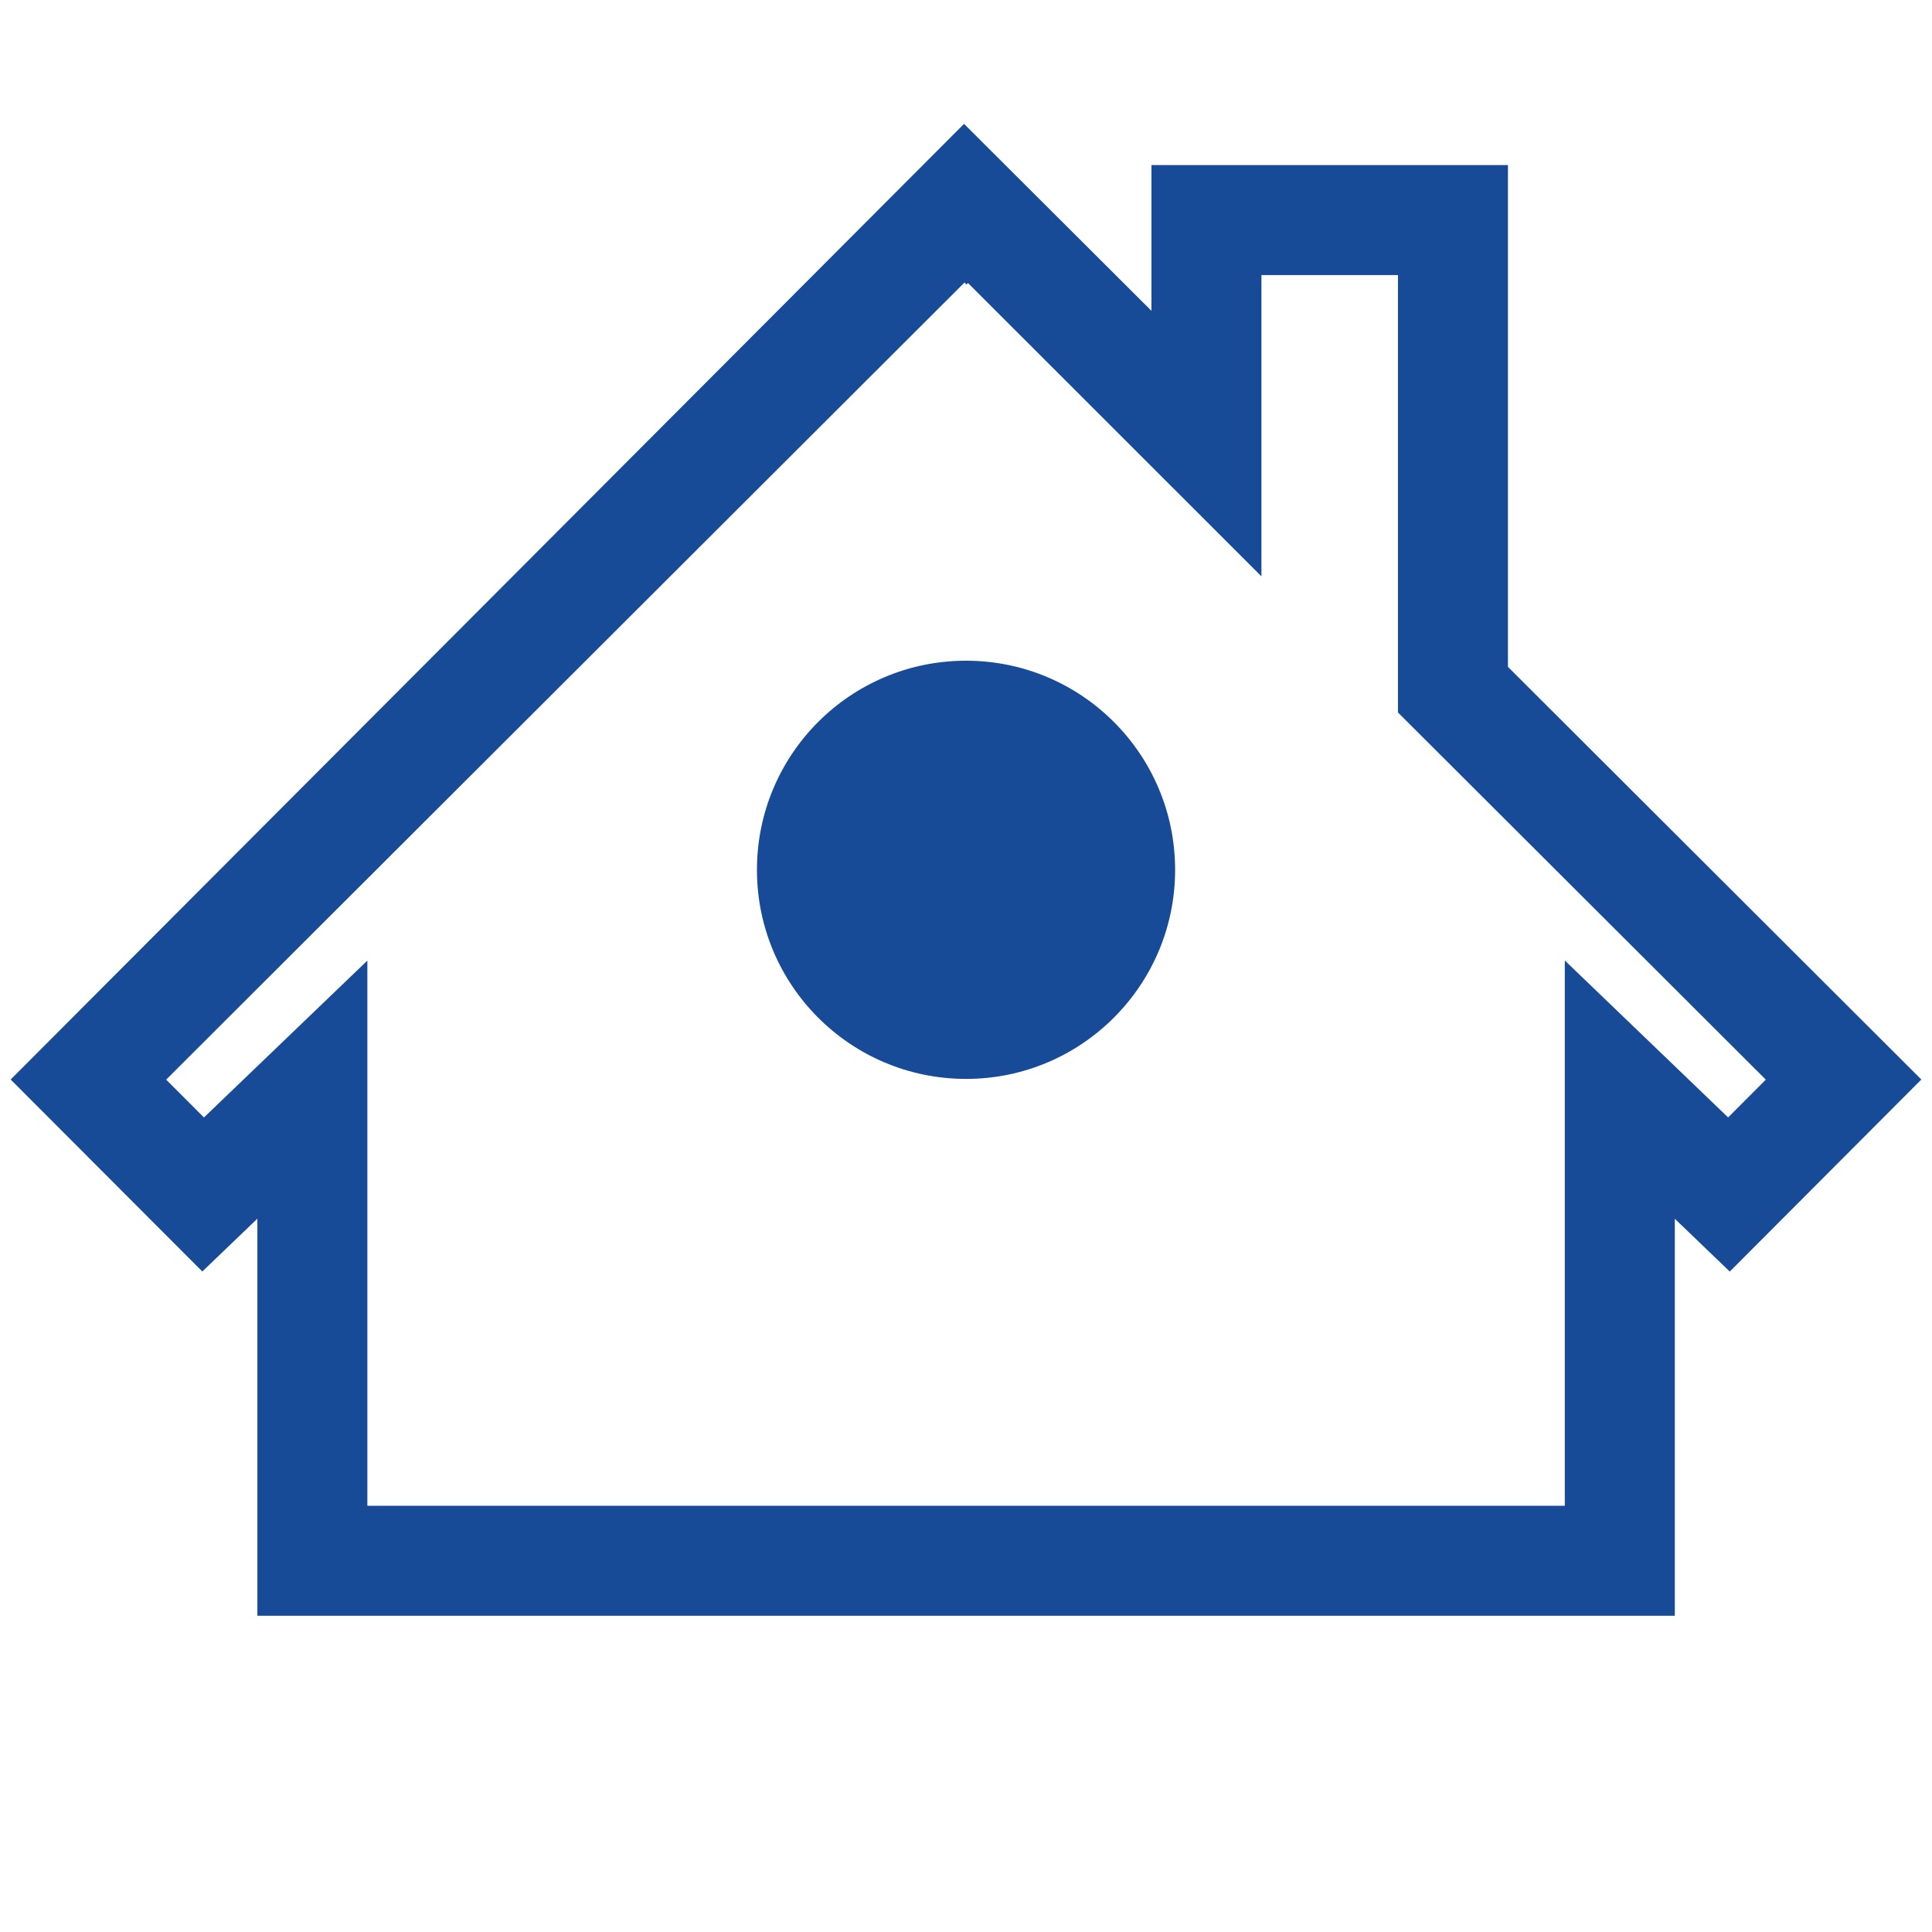 <?xml version="1.0" ?><!DOCTYPE svg  PUBLIC '-//W3C//DTD SVG 1.1//EN'  'http://www.w3.org/Graphics/SVG/1.1/DTD/svg11.dtd'><svg enable-background="new 0 0 512 512" height="512px" id="Layer_1" version="1.1" viewBox="0 0 512 512" width="512px" xml:space="preserve" xmlns="http://www.w3.org/2000/svg" xmlns:xlink="http://www.w3.org/1999/xlink"><path d="M311.418,230.518c0,30.593-24.812,55.404-55.406,55.404c-30.627,0-55.412-24.812-55.412-55.404  c0-30.611,24.785-55.422,55.412-55.422C286.605,175.096,311.418,199.906,311.418,230.518z" fill="#174A97"/><path d="M443.842,428.199H68.209V322.96l-14.593,14L2.824,286.083L255.479,32.827l49.664,49.545V43.749h94.478  v132.975l109.555,109.359l-50.767,50.894l-14.566-13.991V428.199z M97.354,399.047h317.334V254.539l43.28,41.592l9.988-10.014  l-97.479-97.302V72.893h-36.183v79.843l-77.772-77.739l-0.391,0.424l-0.517-0.56L44.035,286.117l10.014,10.022l43.305-41.574  V399.047z" fill="#174A97"/></svg>